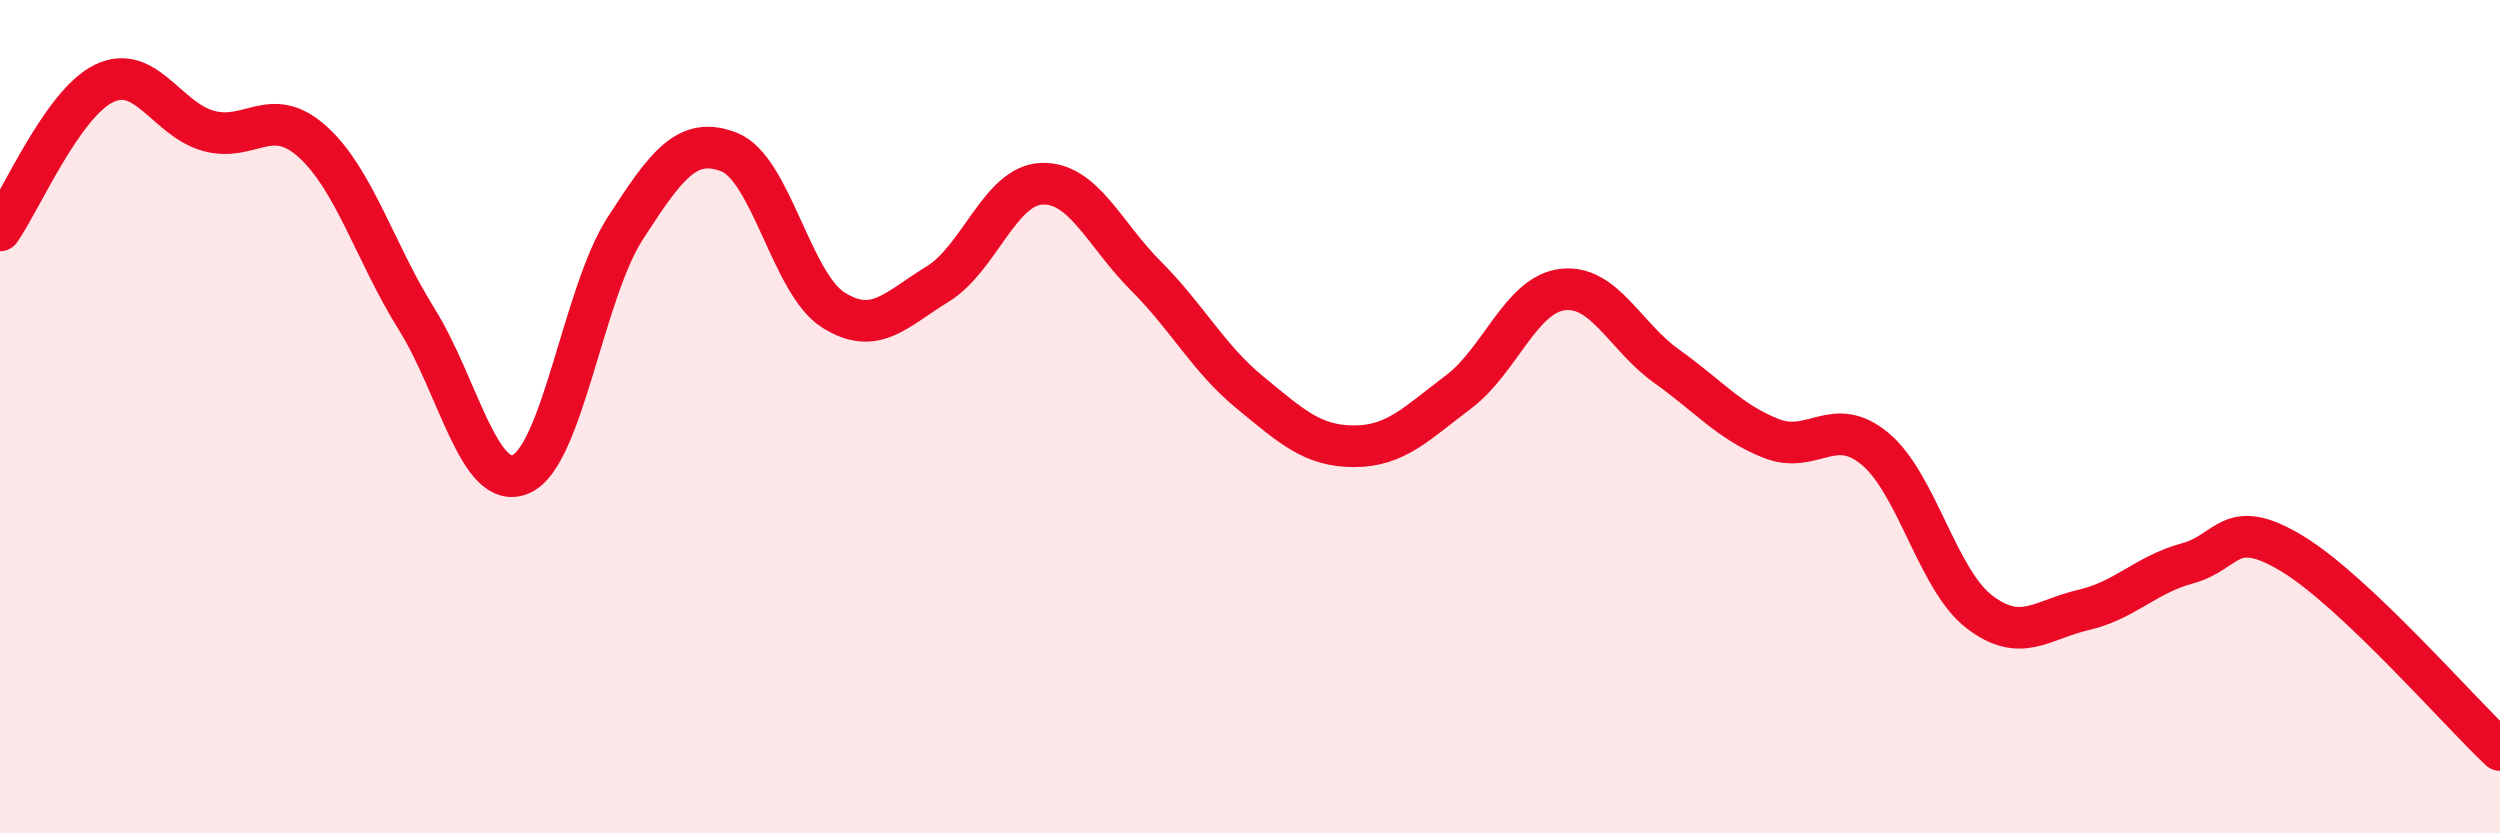 
    <svg width="60" height="20" viewBox="0 0 60 20" xmlns="http://www.w3.org/2000/svg">
      <path
        d="M 0,5.53 C 0.5,4.82 1.5,2.48 2.5,2 C 3.5,1.52 4,2.86 5,3.14 C 6,3.42 6.5,2.5 7.5,3.4 C 8.5,4.3 9,6.06 10,7.66 C 11,9.26 11.5,11.81 12.5,11.38 C 13.5,10.95 14,7.04 15,5.49 C 16,3.94 16.5,3.26 17.5,3.65 C 18.5,4.04 19,6.81 20,7.44 C 21,8.07 21.5,7.43 22.5,6.82 C 23.5,6.21 24,4.45 25,4.41 C 26,4.37 26.5,5.62 27.5,6.62 C 28.5,7.62 29,8.6 30,9.42 C 31,10.24 31.5,10.71 32.5,10.71 C 33.5,10.71 34,10.16 35,9.41 C 36,8.66 36.5,7.07 37.5,6.95 C 38.5,6.83 39,8.08 40,8.79 C 41,9.5 41.5,10.12 42.5,10.52 C 43.5,10.92 44,9.94 45,10.77 C 46,11.6 46.5,13.91 47.5,14.68 C 48.5,15.45 49,14.87 50,14.64 C 51,14.41 51.5,13.79 52.5,13.52 C 53.5,13.25 53.5,12.38 55,13.28 C 56.5,14.18 59,17.06 60,18L60 20L0 20Z"
        fill="#EB0A25"
        opacity="0.1"
        stroke-linecap="round"
        stroke-linejoin="round"
      />
      <path
        d="M 0,5.53 C 0.5,4.82 1.5,2.48 2.5,2 C 3.5,1.52 4,2.86 5,3.14 C 6,3.42 6.5,2.5 7.5,3.4 C 8.5,4.3 9,6.06 10,7.66 C 11,9.26 11.5,11.81 12.5,11.38 C 13.5,10.95 14,7.04 15,5.49 C 16,3.94 16.5,3.26 17.5,3.65 C 18.5,4.04 19,6.81 20,7.44 C 21,8.07 21.5,7.43 22.5,6.82 C 23.5,6.21 24,4.45 25,4.41 C 26,4.37 26.5,5.62 27.5,6.62 C 28.5,7.62 29,8.6 30,9.42 C 31,10.24 31.5,10.71 32.5,10.71 C 33.5,10.71 34,10.16 35,9.41 C 36,8.66 36.5,7.07 37.5,6.95 C 38.5,6.83 39,8.08 40,8.79 C 41,9.5 41.5,10.12 42.5,10.52 C 43.5,10.92 44,9.94 45,10.77 C 46,11.6 46.5,13.91 47.5,14.68 C 48.5,15.45 49,14.87 50,14.64 C 51,14.41 51.5,13.79 52.5,13.52 C 53.5,13.25 53.5,12.38 55,13.28 C 56.5,14.18 59,17.06 60,18"
        stroke="#EB0A25"
        stroke-width="1"
        fill="none"
        stroke-linecap="round"
        stroke-linejoin="round"
      />
    </svg>
  